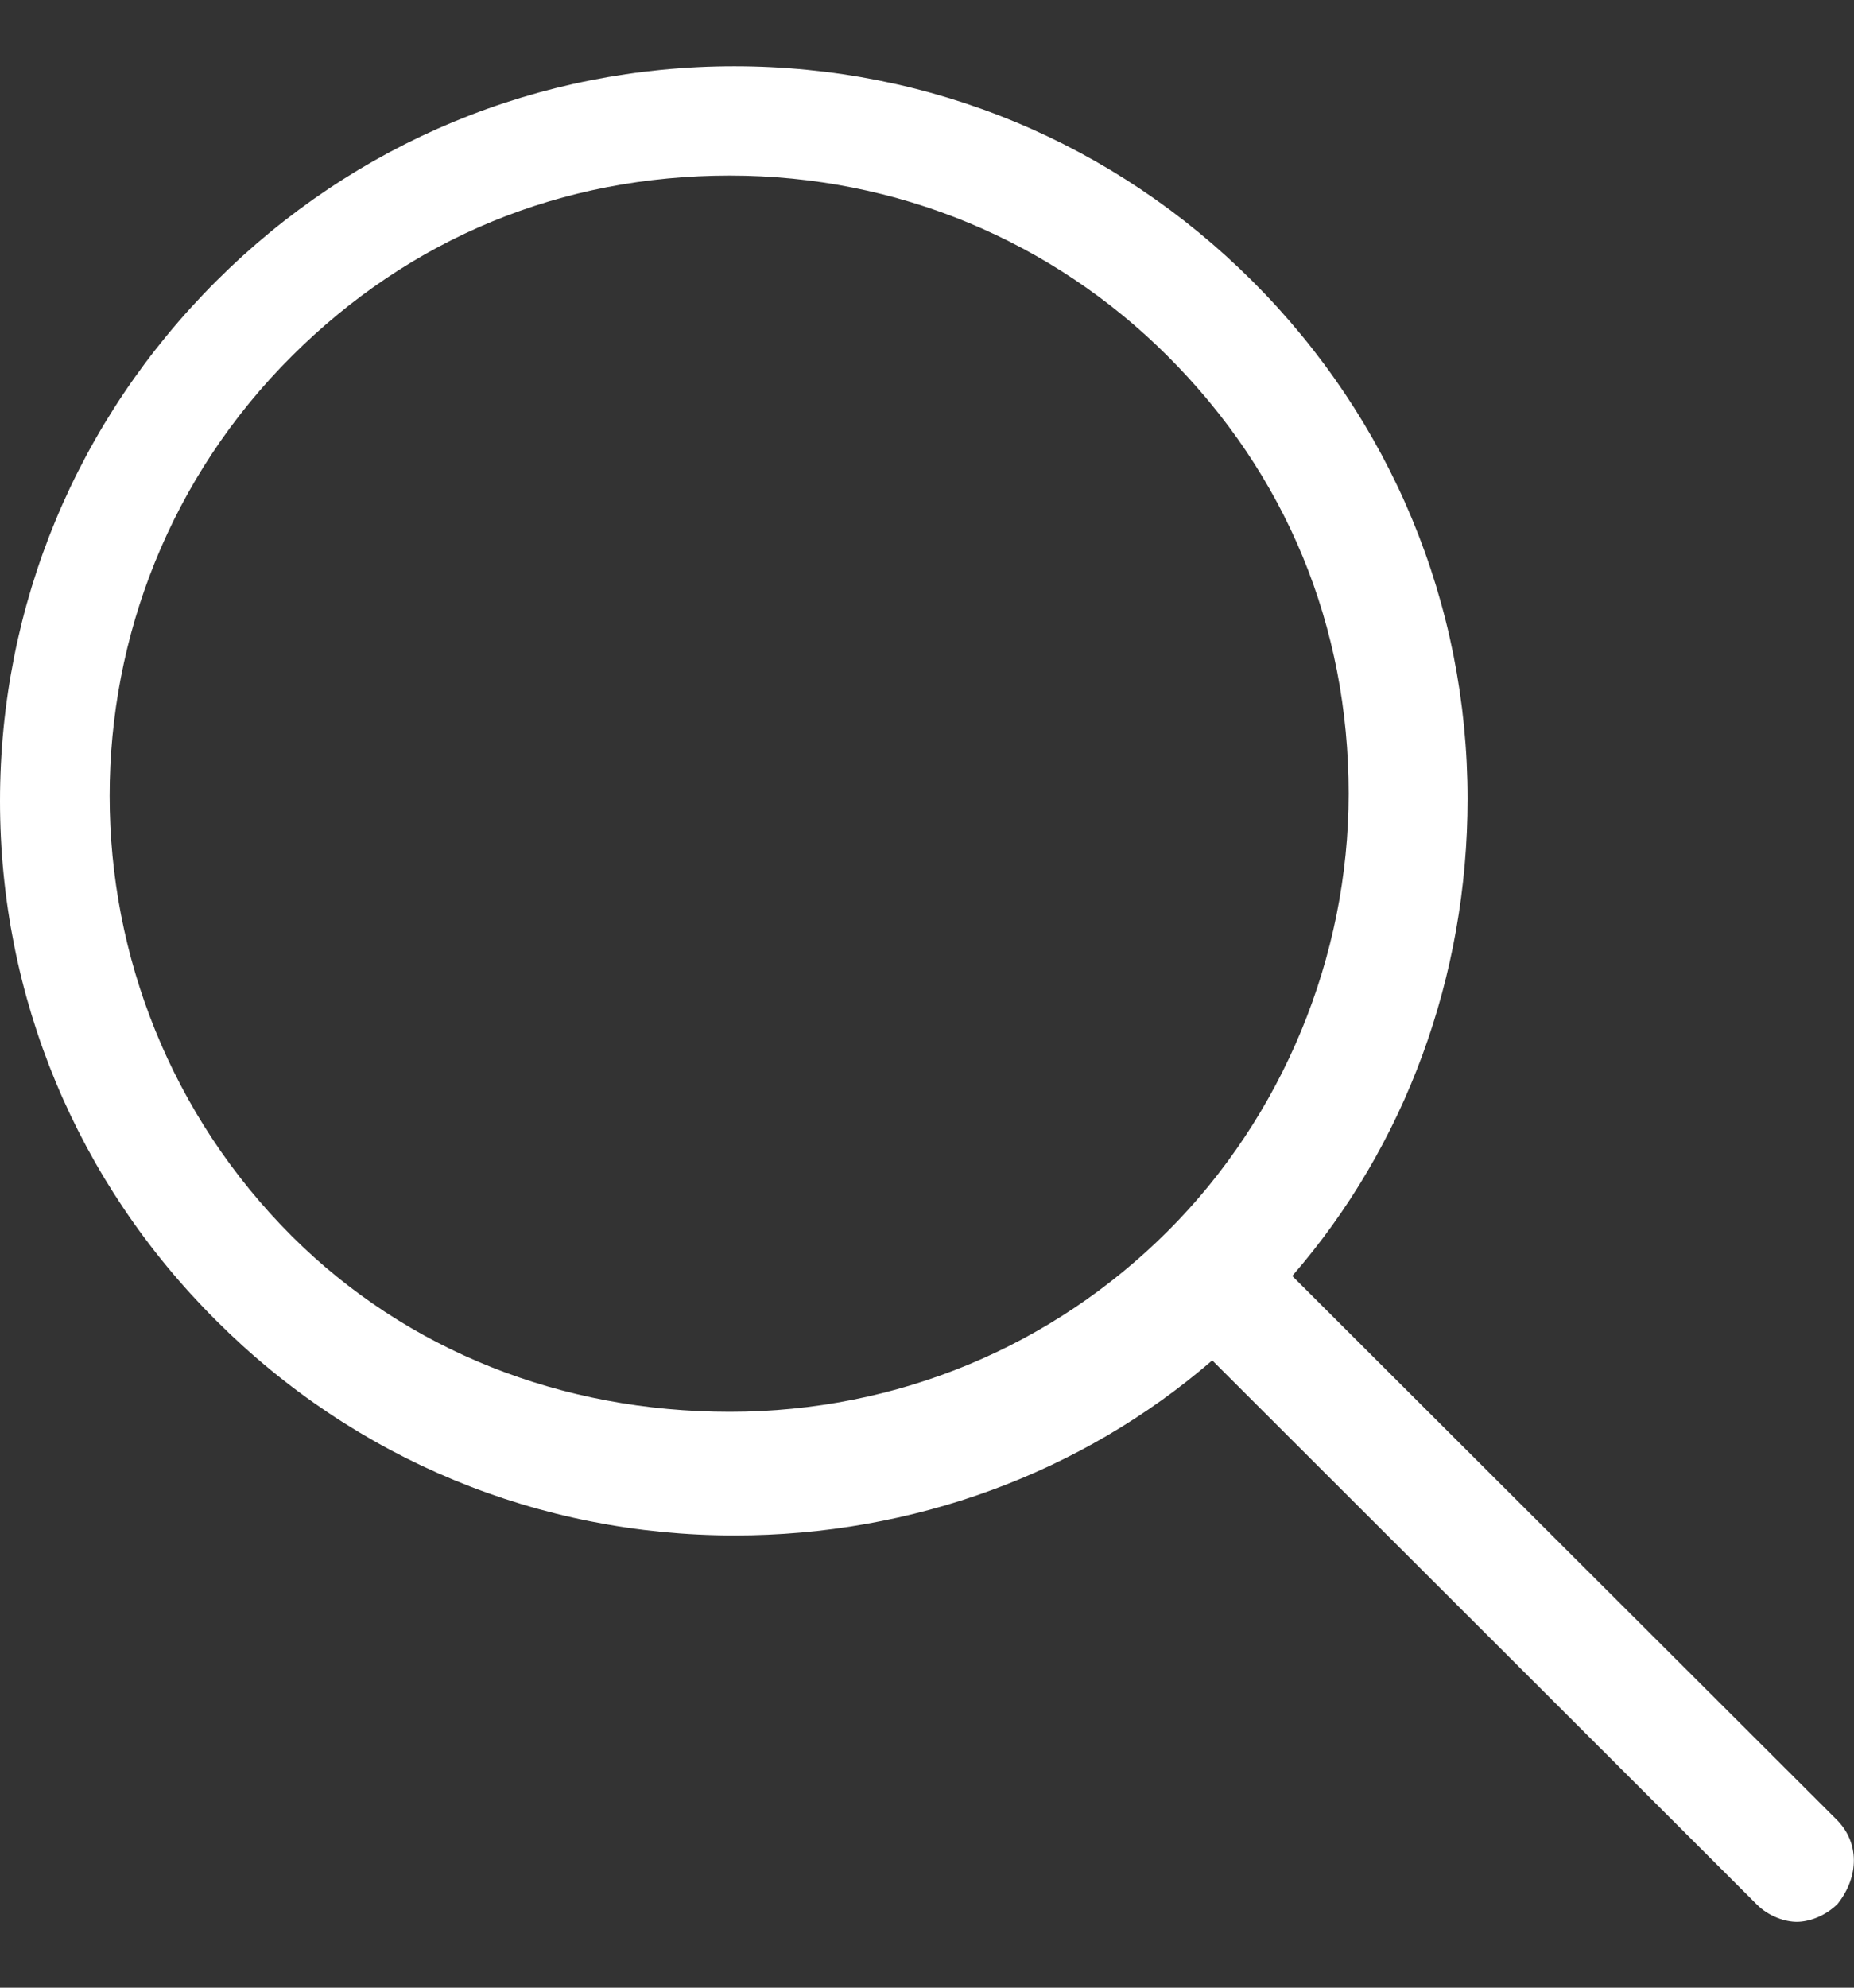 <svg width="14" height="15" viewBox="0 0 14 15" fill="none" xmlns="http://www.w3.org/2000/svg">
<rect x="0" y="0" width="14" height="15" fill="#333333" stroke="none"/>
<path d="M13.87 13.733L9.758 9.629C10.613 8.646 11.082 7.369 11.082 6.029C11.082 4.557 10.505 3.169 9.459 2.123C8.41 1.076 7.023 0.5 5.545 0.5C4.067 0.5 2.68 1.076 1.634 2.12C0.58 3.172 0 4.565 0 6.045C0 7.525 0.58 8.918 1.634 9.967C2.682 11.014 4.07 11.587 5.548 11.587C6.893 11.587 8.169 11.117 9.154 10.266L13.267 14.373C13.357 14.463 13.481 14.503 13.568 14.503C13.656 14.503 13.78 14.463 13.876 14.368C14.042 14.159 14.04 13.903 13.87 13.733ZM10.184 5.99C10.184 7.221 9.686 8.424 8.818 9.291C7.949 10.158 6.779 10.654 5.511 10.654C4.242 10.654 3.072 10.194 2.203 9.328C0.371 7.496 0.368 4.517 2.203 2.688C3.098 1.795 4.242 1.325 5.511 1.325C6.779 1.325 7.949 1.821 8.818 2.688C9.713 3.582 10.184 4.724 10.184 5.99Z" fill="white"/>
</svg>
